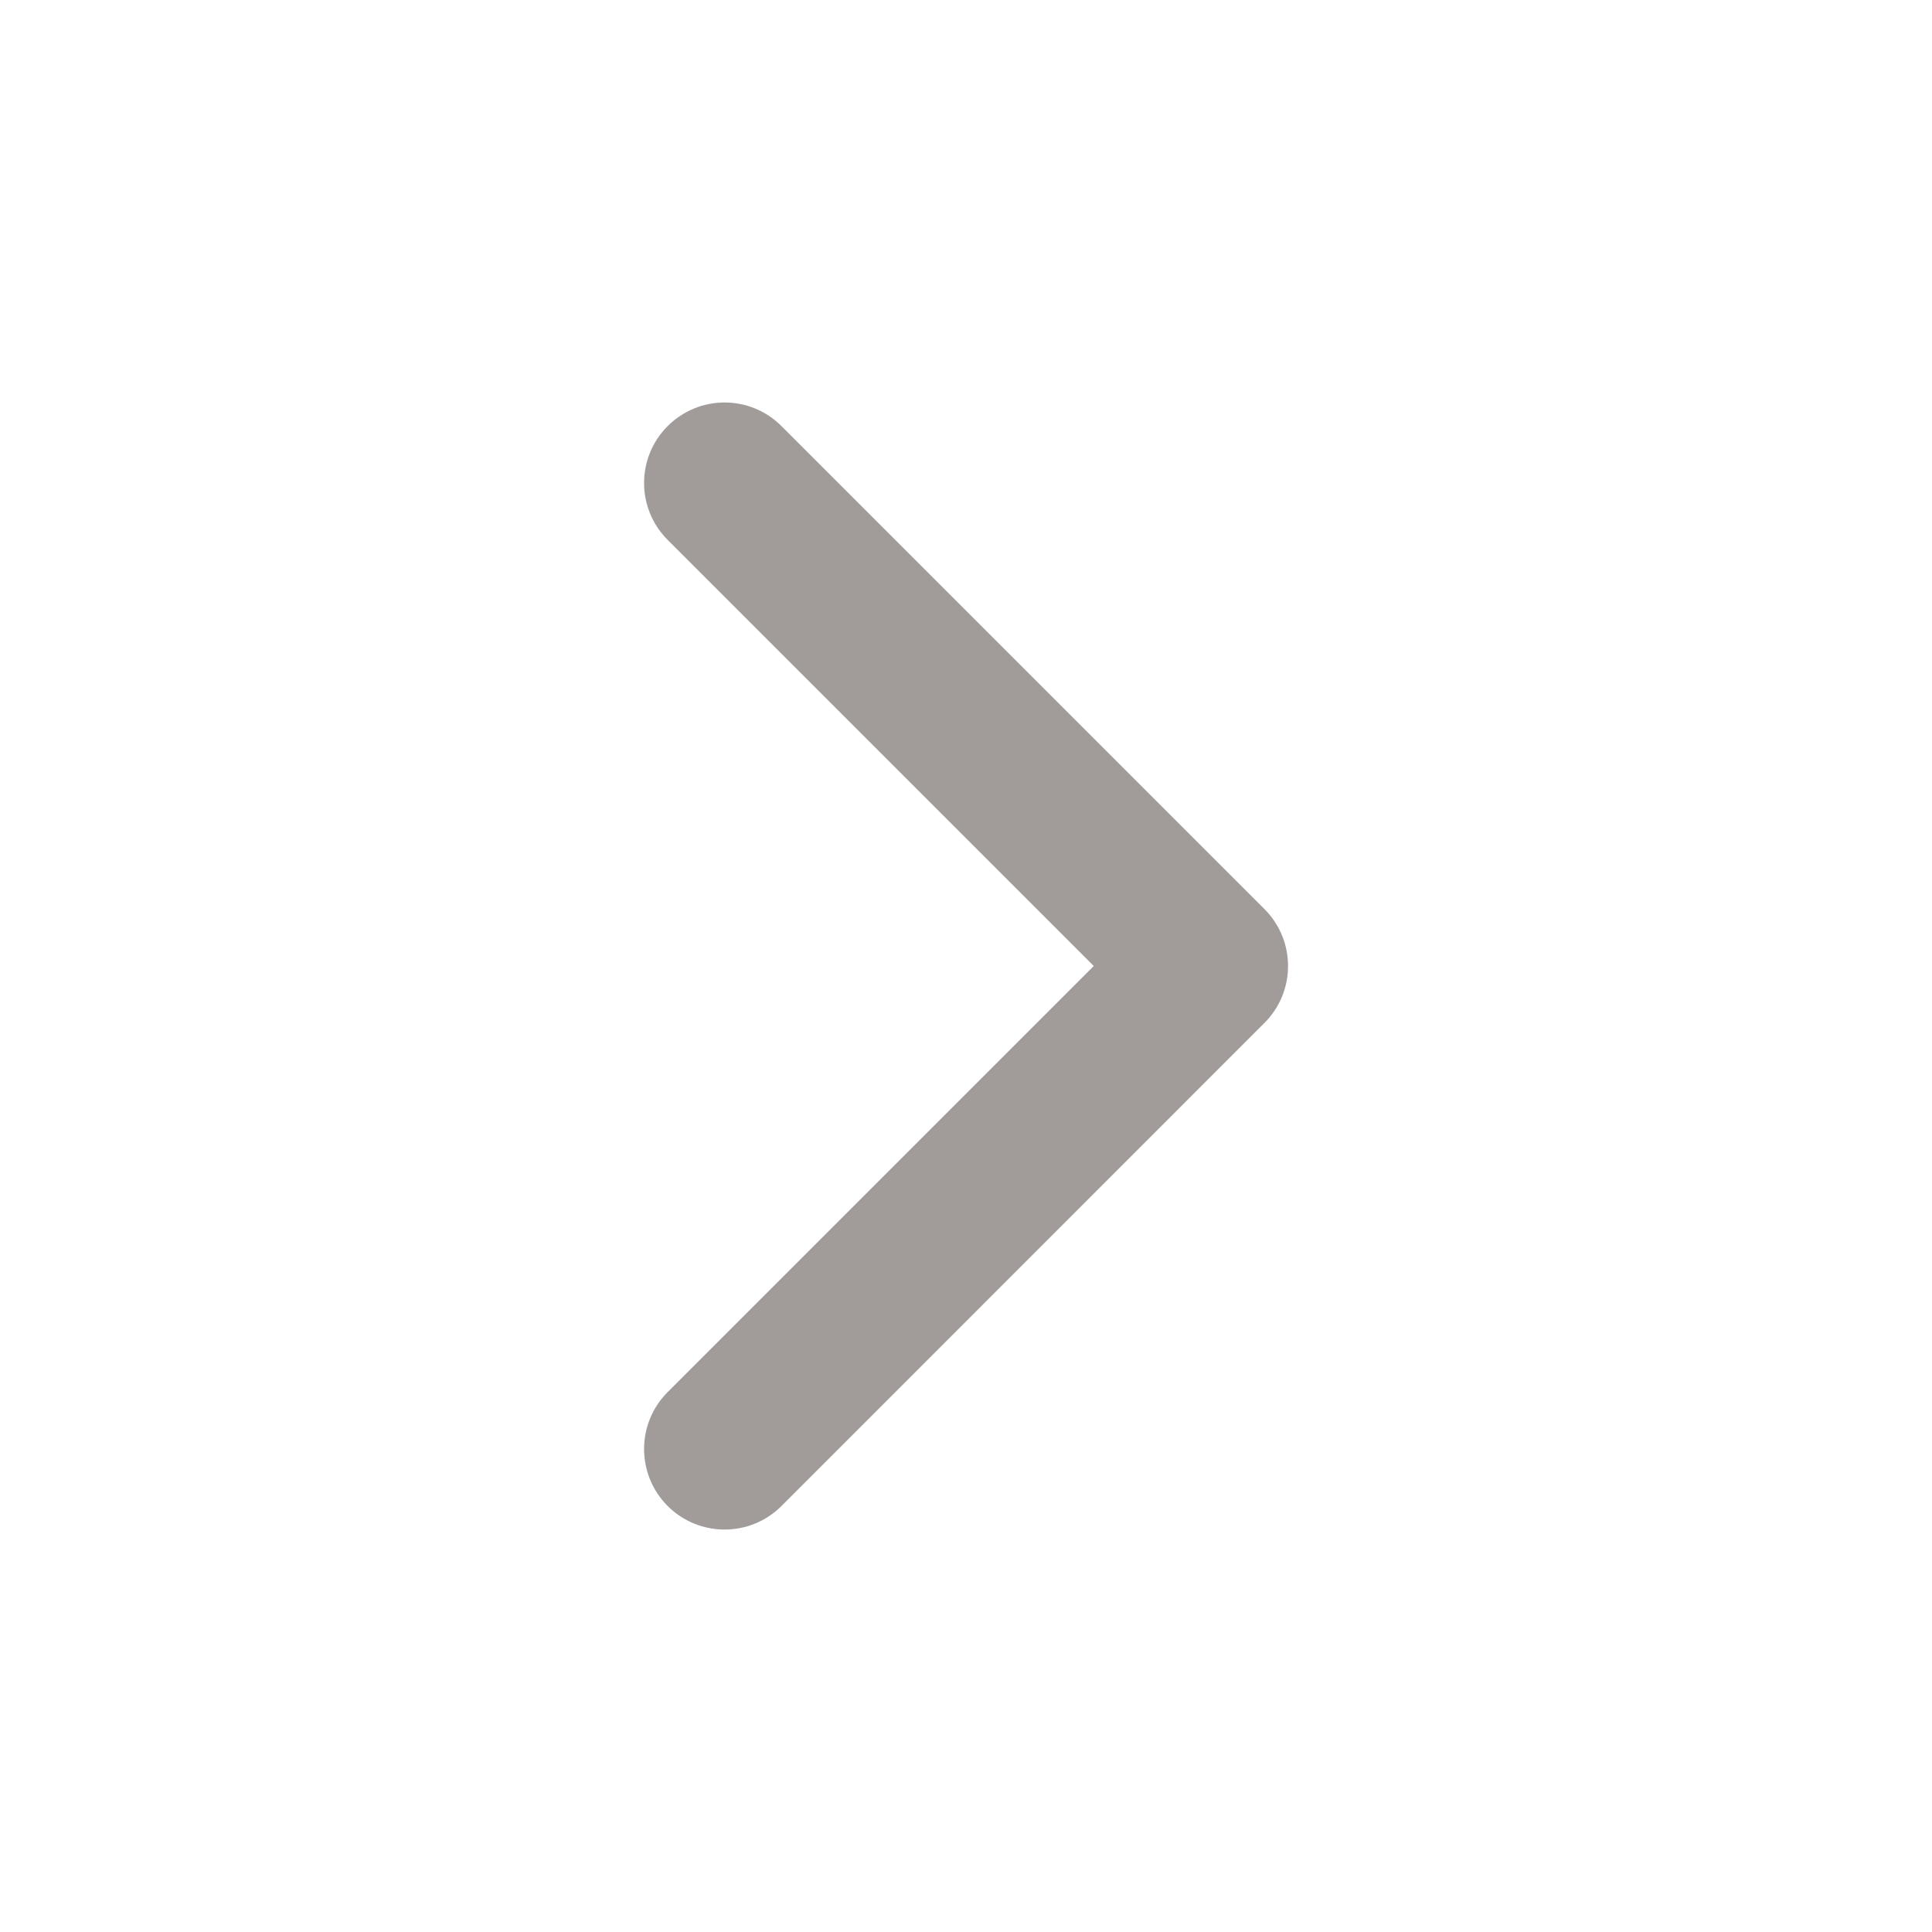 <svg width="16" height="16" viewBox="0 0 16 16" fill="none" xmlns="http://www.w3.org/2000/svg">
<path fill-rule="evenodd" clip-rule="evenodd" d="M5.529 12.472C5.79 12.732 6.212 12.732 6.472 12.472L10.472 8.471C10.732 8.211 10.732 7.789 10.472 7.529L6.472 3.529C6.212 3.268 5.79 3.268 5.529 3.529C5.269 3.789 5.269 4.211 5.529 4.471L9.058 8L5.529 11.529C5.269 11.789 5.269 12.211 5.529 12.472Z" fill="#140904" fill-opacity="0.4"/>
</svg>
